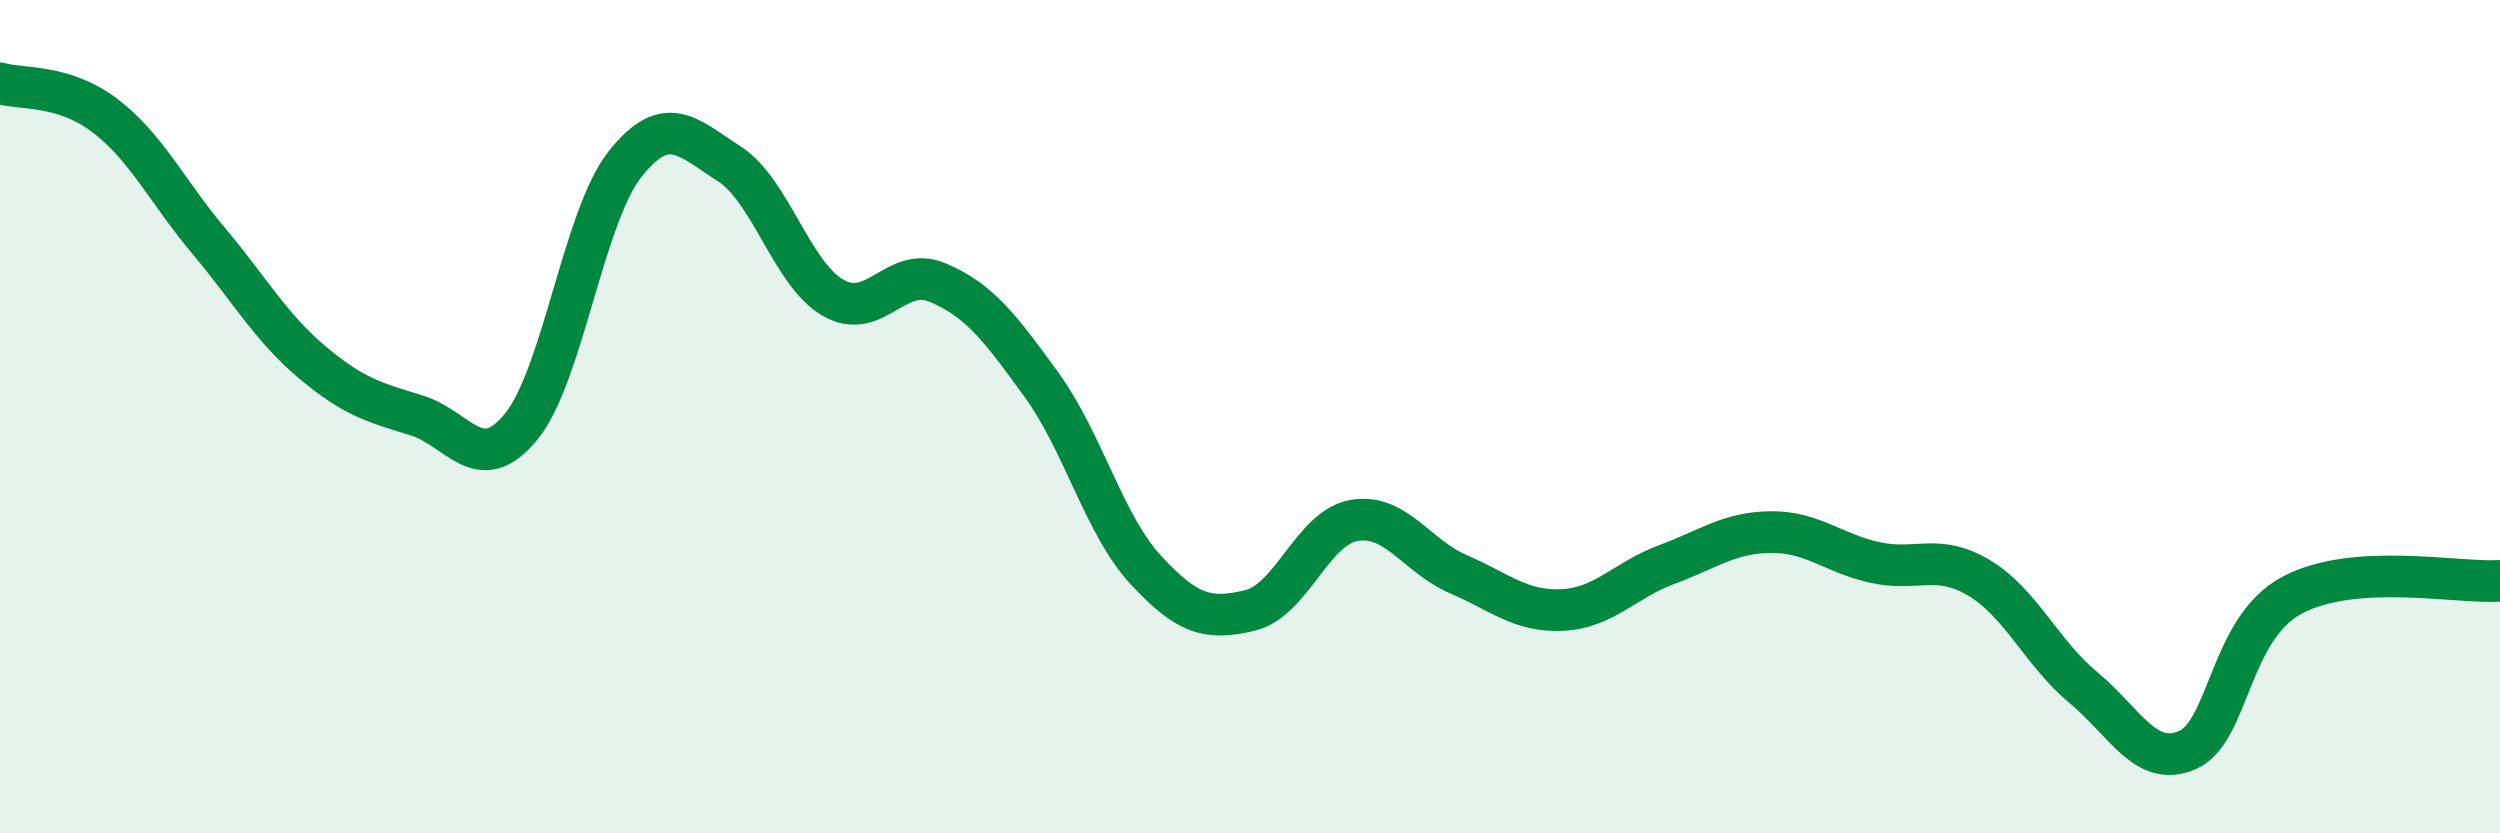 
    <svg width="60" height="20" viewBox="0 0 60 20" xmlns="http://www.w3.org/2000/svg">
      <path
        d="M 0,2 C 0.5,2.15 1.5,2.01 2.5,2.76 C 3.5,3.51 4,4.58 5,5.77 C 6,6.96 6.5,7.86 7.5,8.7 C 8.5,9.54 9,9.66 10,9.97 C 11,10.28 11.5,11.46 12.5,10.25 C 13.5,9.04 14,5.2 15,3.94 C 16,2.68 16.5,3.29 17.5,3.93 C 18.5,4.57 19,6.58 20,7.15 C 21,7.72 21.5,6.36 22.5,6.78 C 23.5,7.2 24,7.86 25,9.24 C 26,10.62 26.5,12.6 27.5,13.68 C 28.5,14.76 29,14.89 30,14.65 C 31,14.41 31.5,12.66 32.5,12.49 C 33.5,12.32 34,13.35 35,13.78 C 36,14.21 36.5,14.69 37.5,14.64 C 38.5,14.59 39,13.92 40,13.55 C 41,13.18 41.5,12.78 42.5,12.77 C 43.5,12.76 44,13.28 45,13.5 C 46,13.72 46.5,13.27 47.5,13.87 C 48.5,14.47 49,15.67 50,16.5 C 51,17.33 51.5,18.44 52.5,18 C 53.5,17.56 53.5,15.1 55,14.29 C 56.5,13.48 59,14.01 60,13.94L60 20L0 20Z"
        fill="#008740"
        opacity="0.1"
        stroke-linecap="round"
        stroke-linejoin="round"
      />
      <path
        d="M 0,2 C 0.5,2.15 1.5,2.01 2.5,2.76 C 3.5,3.51 4,4.58 5,5.77 C 6,6.96 6.5,7.86 7.5,8.7 C 8.5,9.54 9,9.66 10,9.97 C 11,10.28 11.5,11.46 12.5,10.25 C 13.5,9.04 14,5.2 15,3.94 C 16,2.68 16.5,3.29 17.5,3.93 C 18.5,4.57 19,6.58 20,7.15 C 21,7.72 21.5,6.36 22.5,6.78 C 23.5,7.2 24,7.86 25,9.24 C 26,10.62 26.5,12.6 27.5,13.68 C 28.5,14.76 29,14.89 30,14.65 C 31,14.41 31.5,12.66 32.5,12.49 C 33.5,12.32 34,13.35 35,13.78 C 36,14.21 36.5,14.69 37.5,14.64 C 38.5,14.59 39,13.92 40,13.55 C 41,13.18 41.5,12.78 42.5,12.77 C 43.5,12.76 44,13.28 45,13.5 C 46,13.72 46.5,13.27 47.5,13.87 C 48.5,14.47 49,15.67 50,16.5 C 51,17.33 51.5,18.44 52.5,18 C 53.5,17.56 53.5,15.1 55,14.29 C 56.5,13.48 59,14.01 60,13.94"
        stroke="#008740"
        stroke-width="1"
        fill="none"
        stroke-linecap="round"
        stroke-linejoin="round"
      />
    </svg>
  
